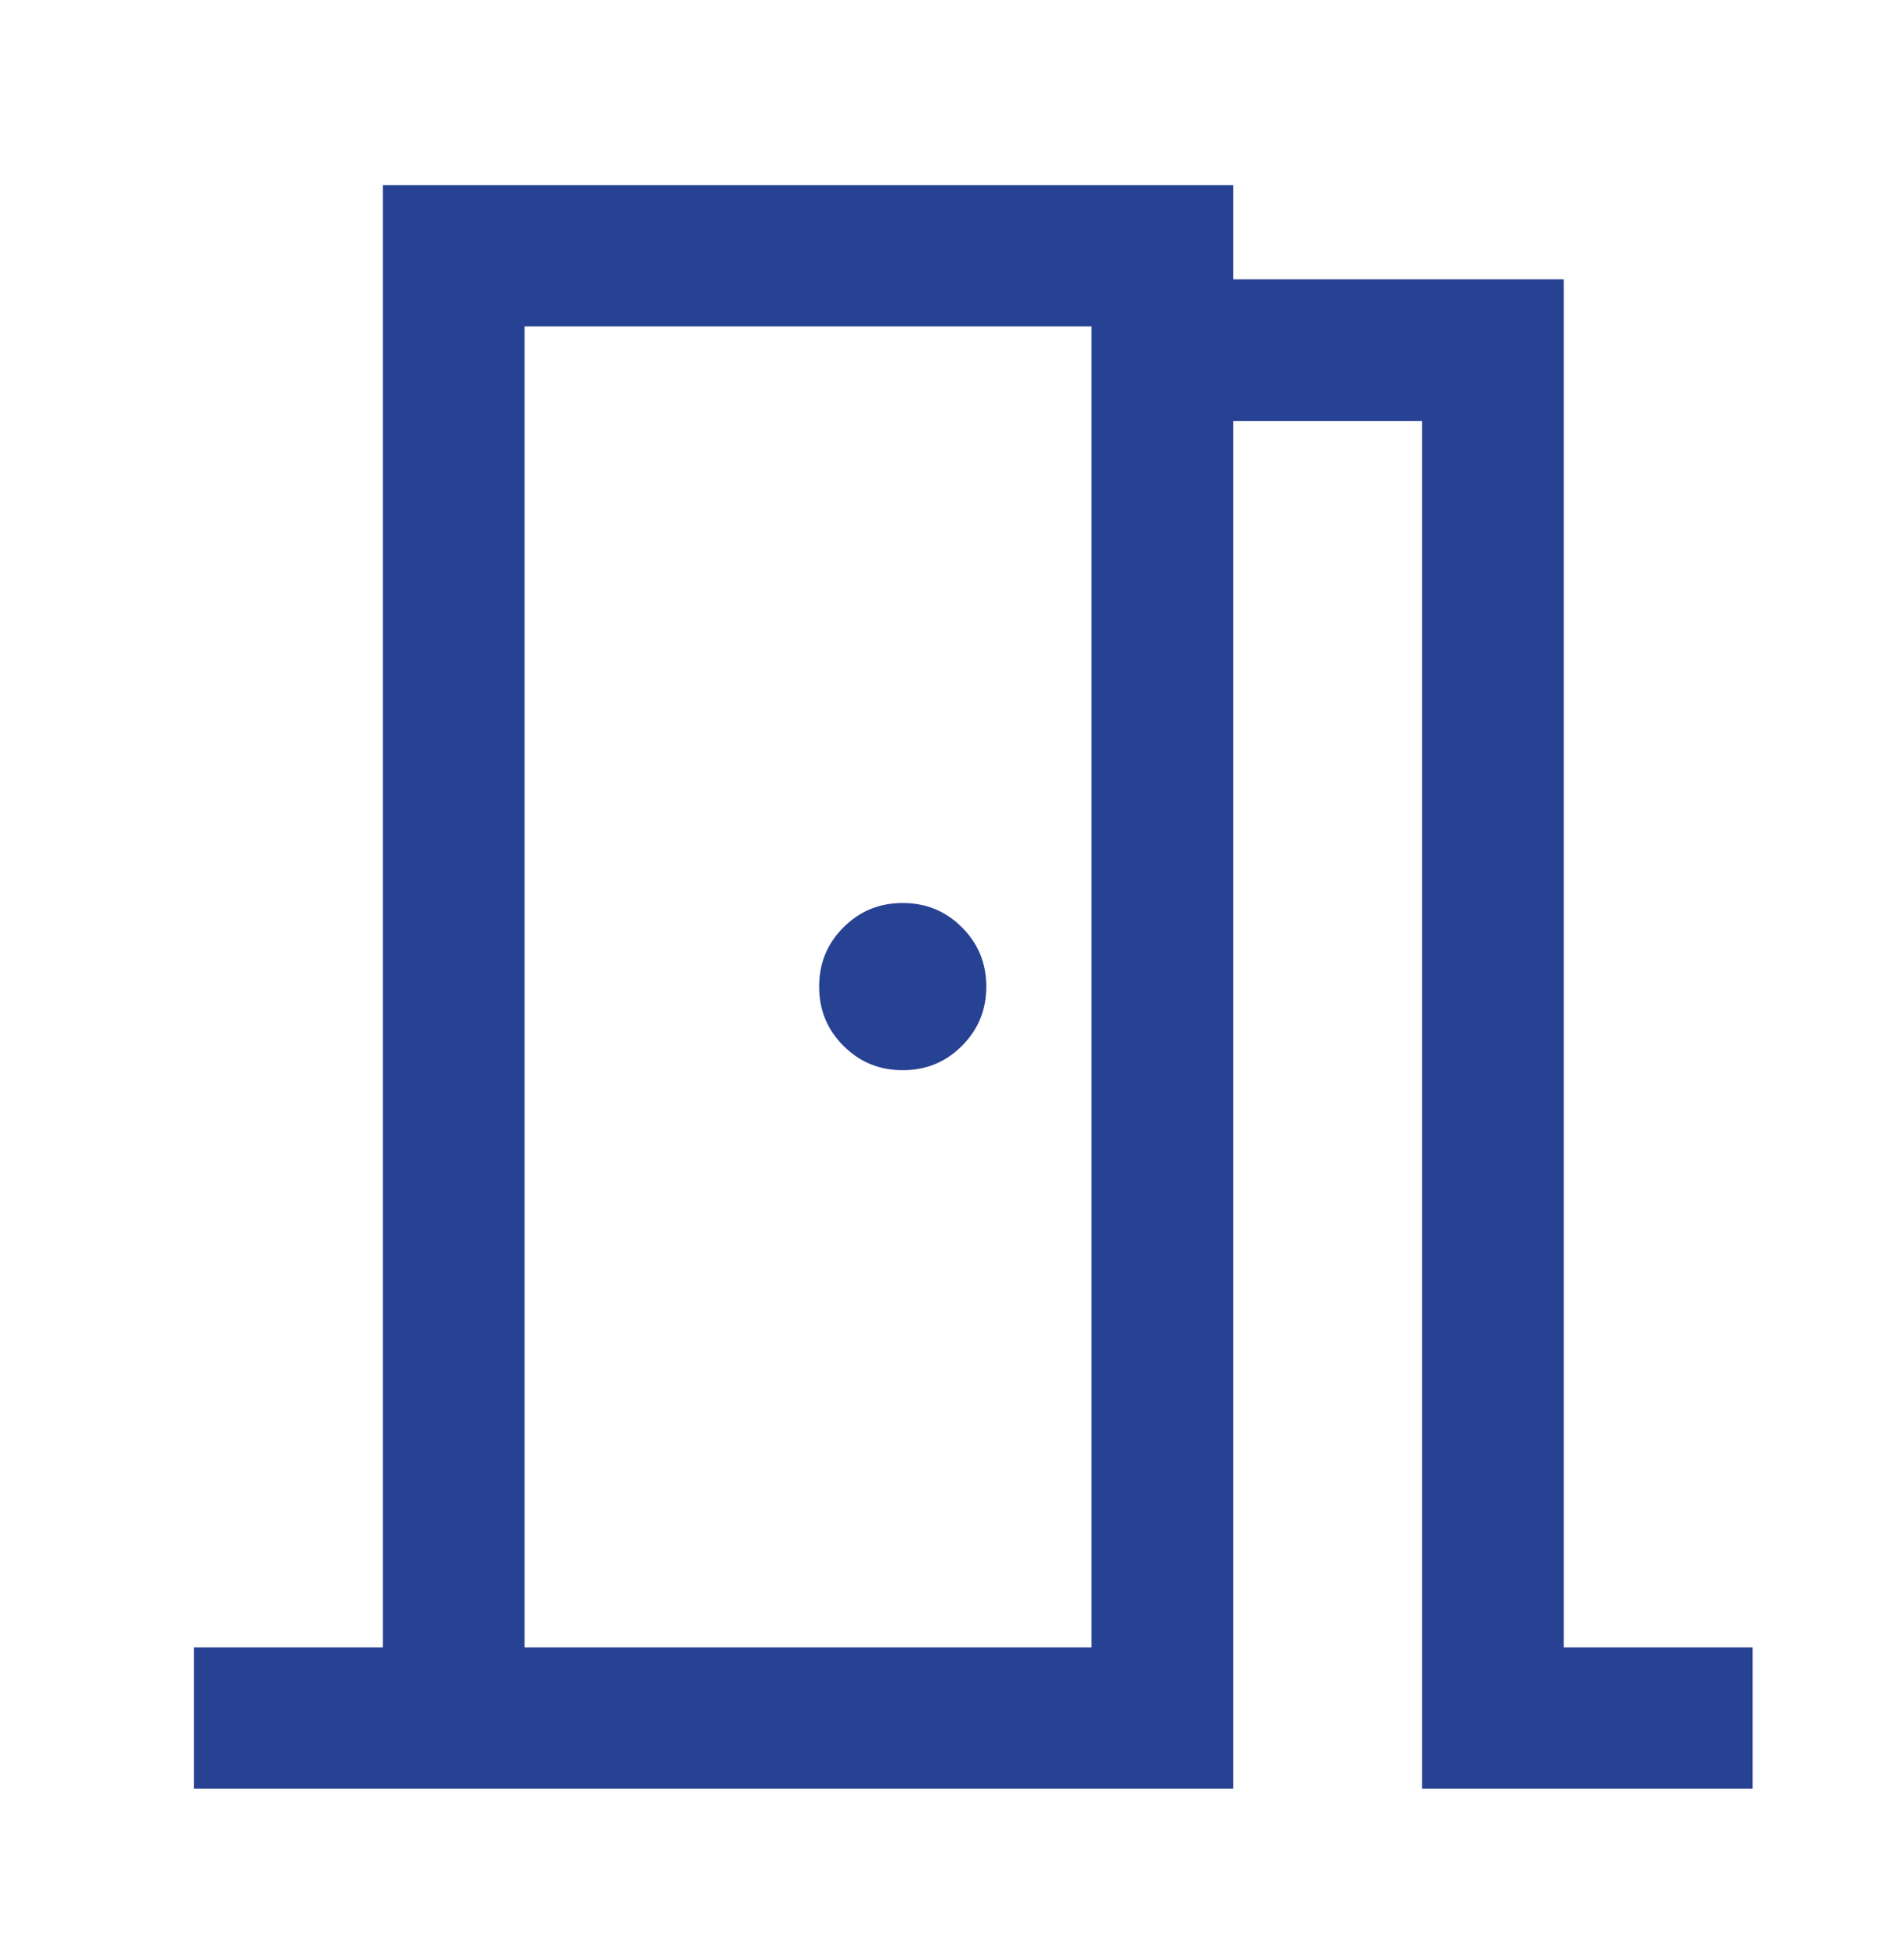 <svg width="36" height="37" viewBox="0 0 36 37" fill="none" xmlns="http://www.w3.org/2000/svg">
<g clip-path="url(#clip0_442_2917)">
<path d="M9.918 31.14H20.638V6.17H9.918V31.14ZM17.068 20.23C17.508 20.23 17.878 20.08 18.188 19.77C18.498 19.46 18.648 19.09 18.648 18.65C18.648 18.21 18.498 17.84 18.188 17.53C17.878 17.22 17.508 17.07 17.068 17.07C16.628 17.07 16.258 17.22 15.948 17.53C15.638 17.84 15.488 18.21 15.488 18.65C15.488 19.09 15.638 19.46 15.948 19.77C16.258 20.08 16.628 20.23 17.068 20.23ZM3.668 33.81V31.14H7.238V3.5H23.318V5.28H29.568V31.14H33.138V33.81H26.888V7.96H23.318V33.82H3.668V33.81Z" fill="#274193"/>
</g>
<defs>
<clipPath id="clip0_442_2917">
<rect width="29.48" height="30.31" fill="white" transform="translate(3.668 3.5)"/>
</clipPath>
</defs>
</svg>
